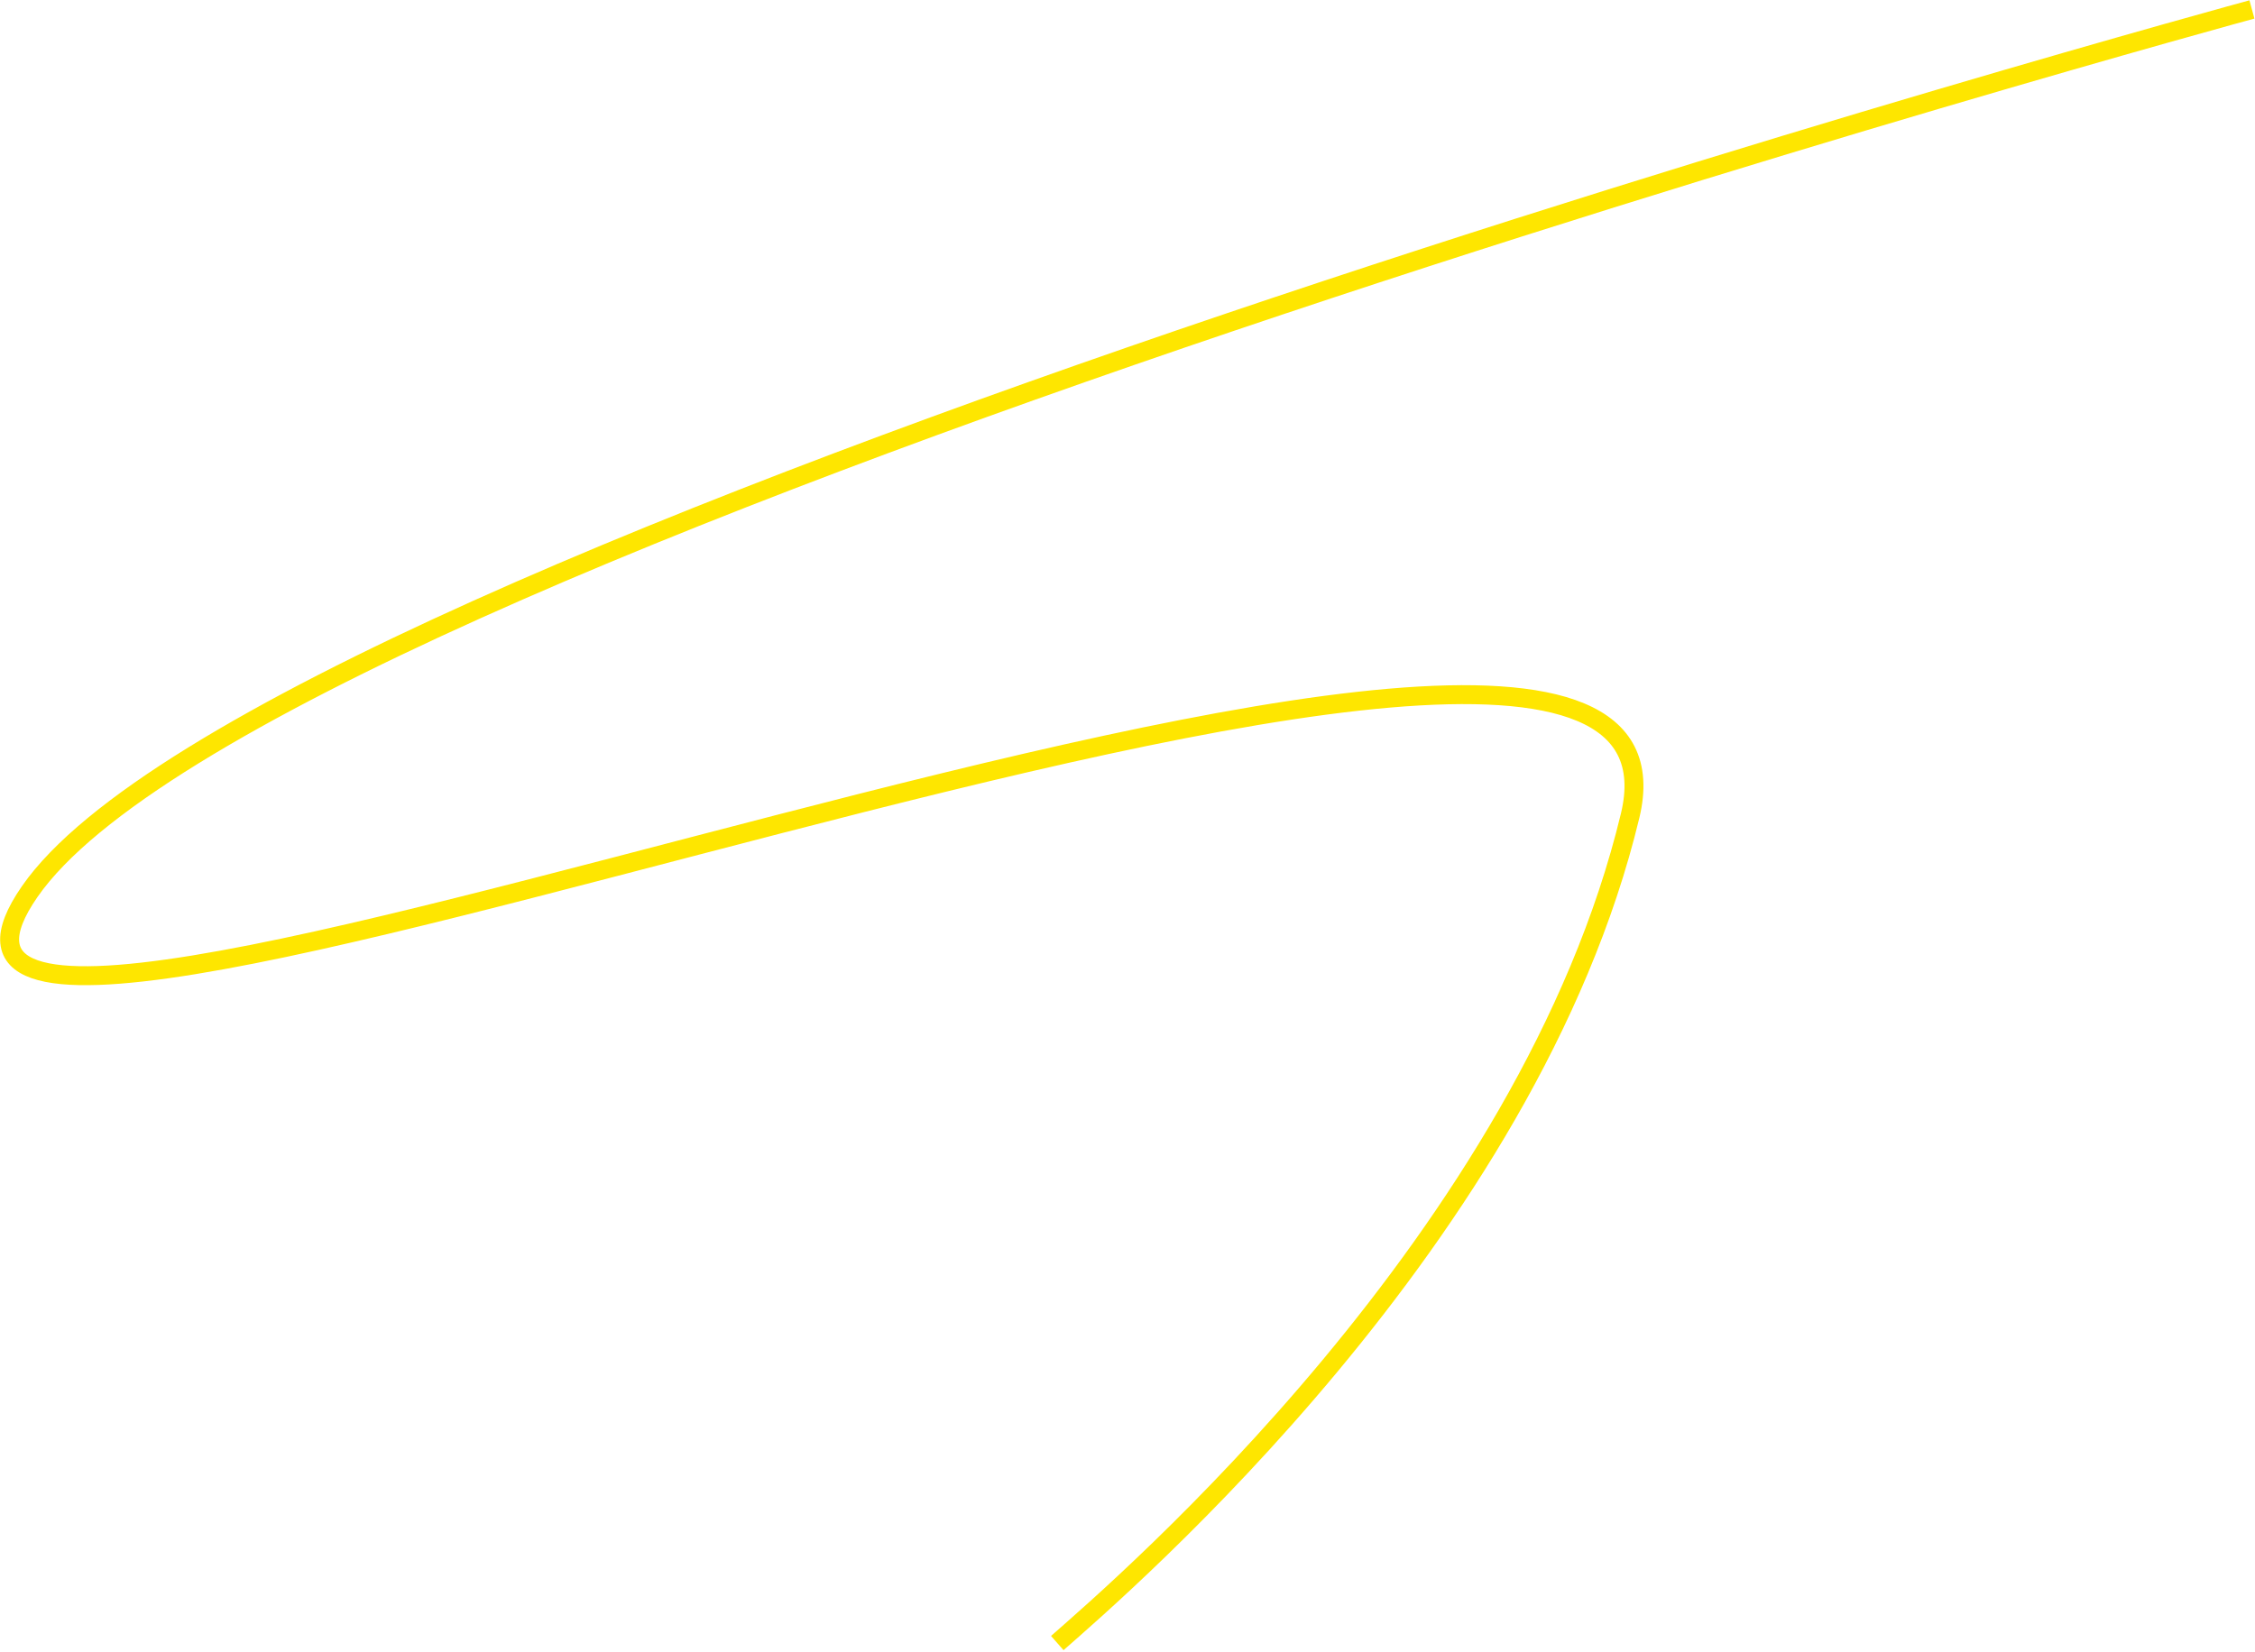 <?xml version="1.0" encoding="UTF-8"?> <svg xmlns="http://www.w3.org/2000/svg" width="1429" height="1047" viewBox="0 0 1429 1047" fill="none"><path d="M1427.06 5.986C1427.06 5.986 169.031 348.407 18.84 565.145C-131.352 781.884 1097.07 250.431 1033.03 517.006C968.991 783.581 711.5 1005 670 1041.5" stroke="#FEE600" stroke-width="12"></path></svg> 